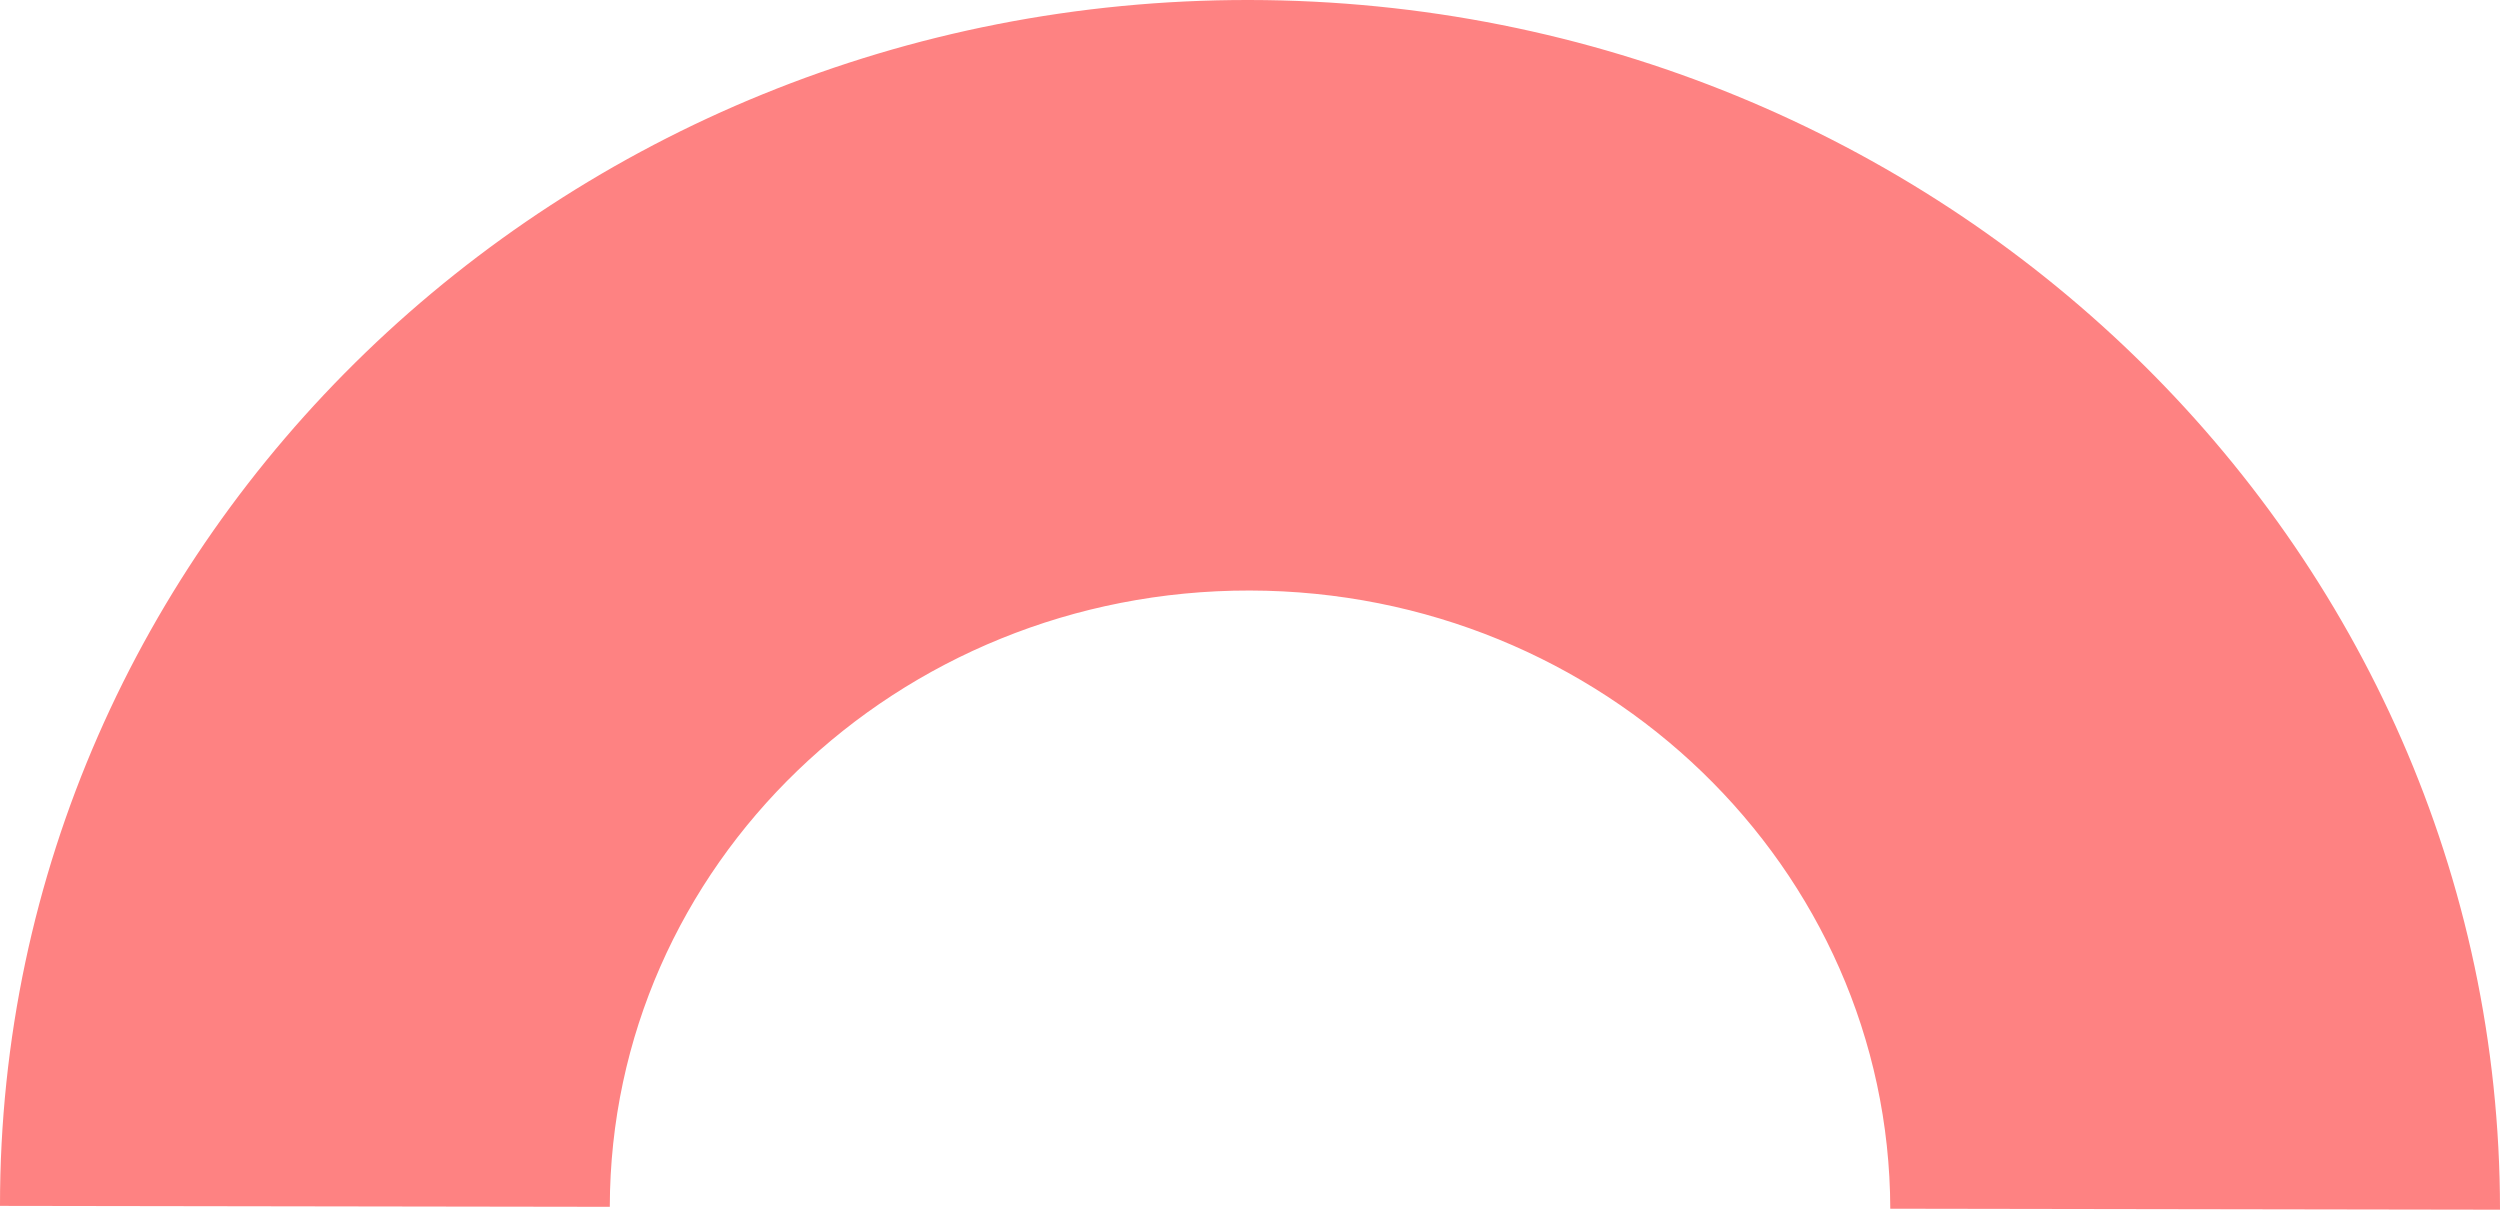 <?xml version="1.0" encoding="UTF-8"?> <svg xmlns="http://www.w3.org/2000/svg" width="62" height="30" viewBox="0 0 62 30" fill="none"> <path d="M46.879 29.976C46.855 21.52 39.752 14.659 30.994 14.645C22.236 14.632 15.137 21.47 15.123 29.929L3.04531e-06 29.906C-0.008 13.363 13.866 -0.026 30.987 3.66129e-05C48.109 0.026 61.994 13.457 62 30L46.879 29.976Z" fill="#FE8282"></path> </svg> 